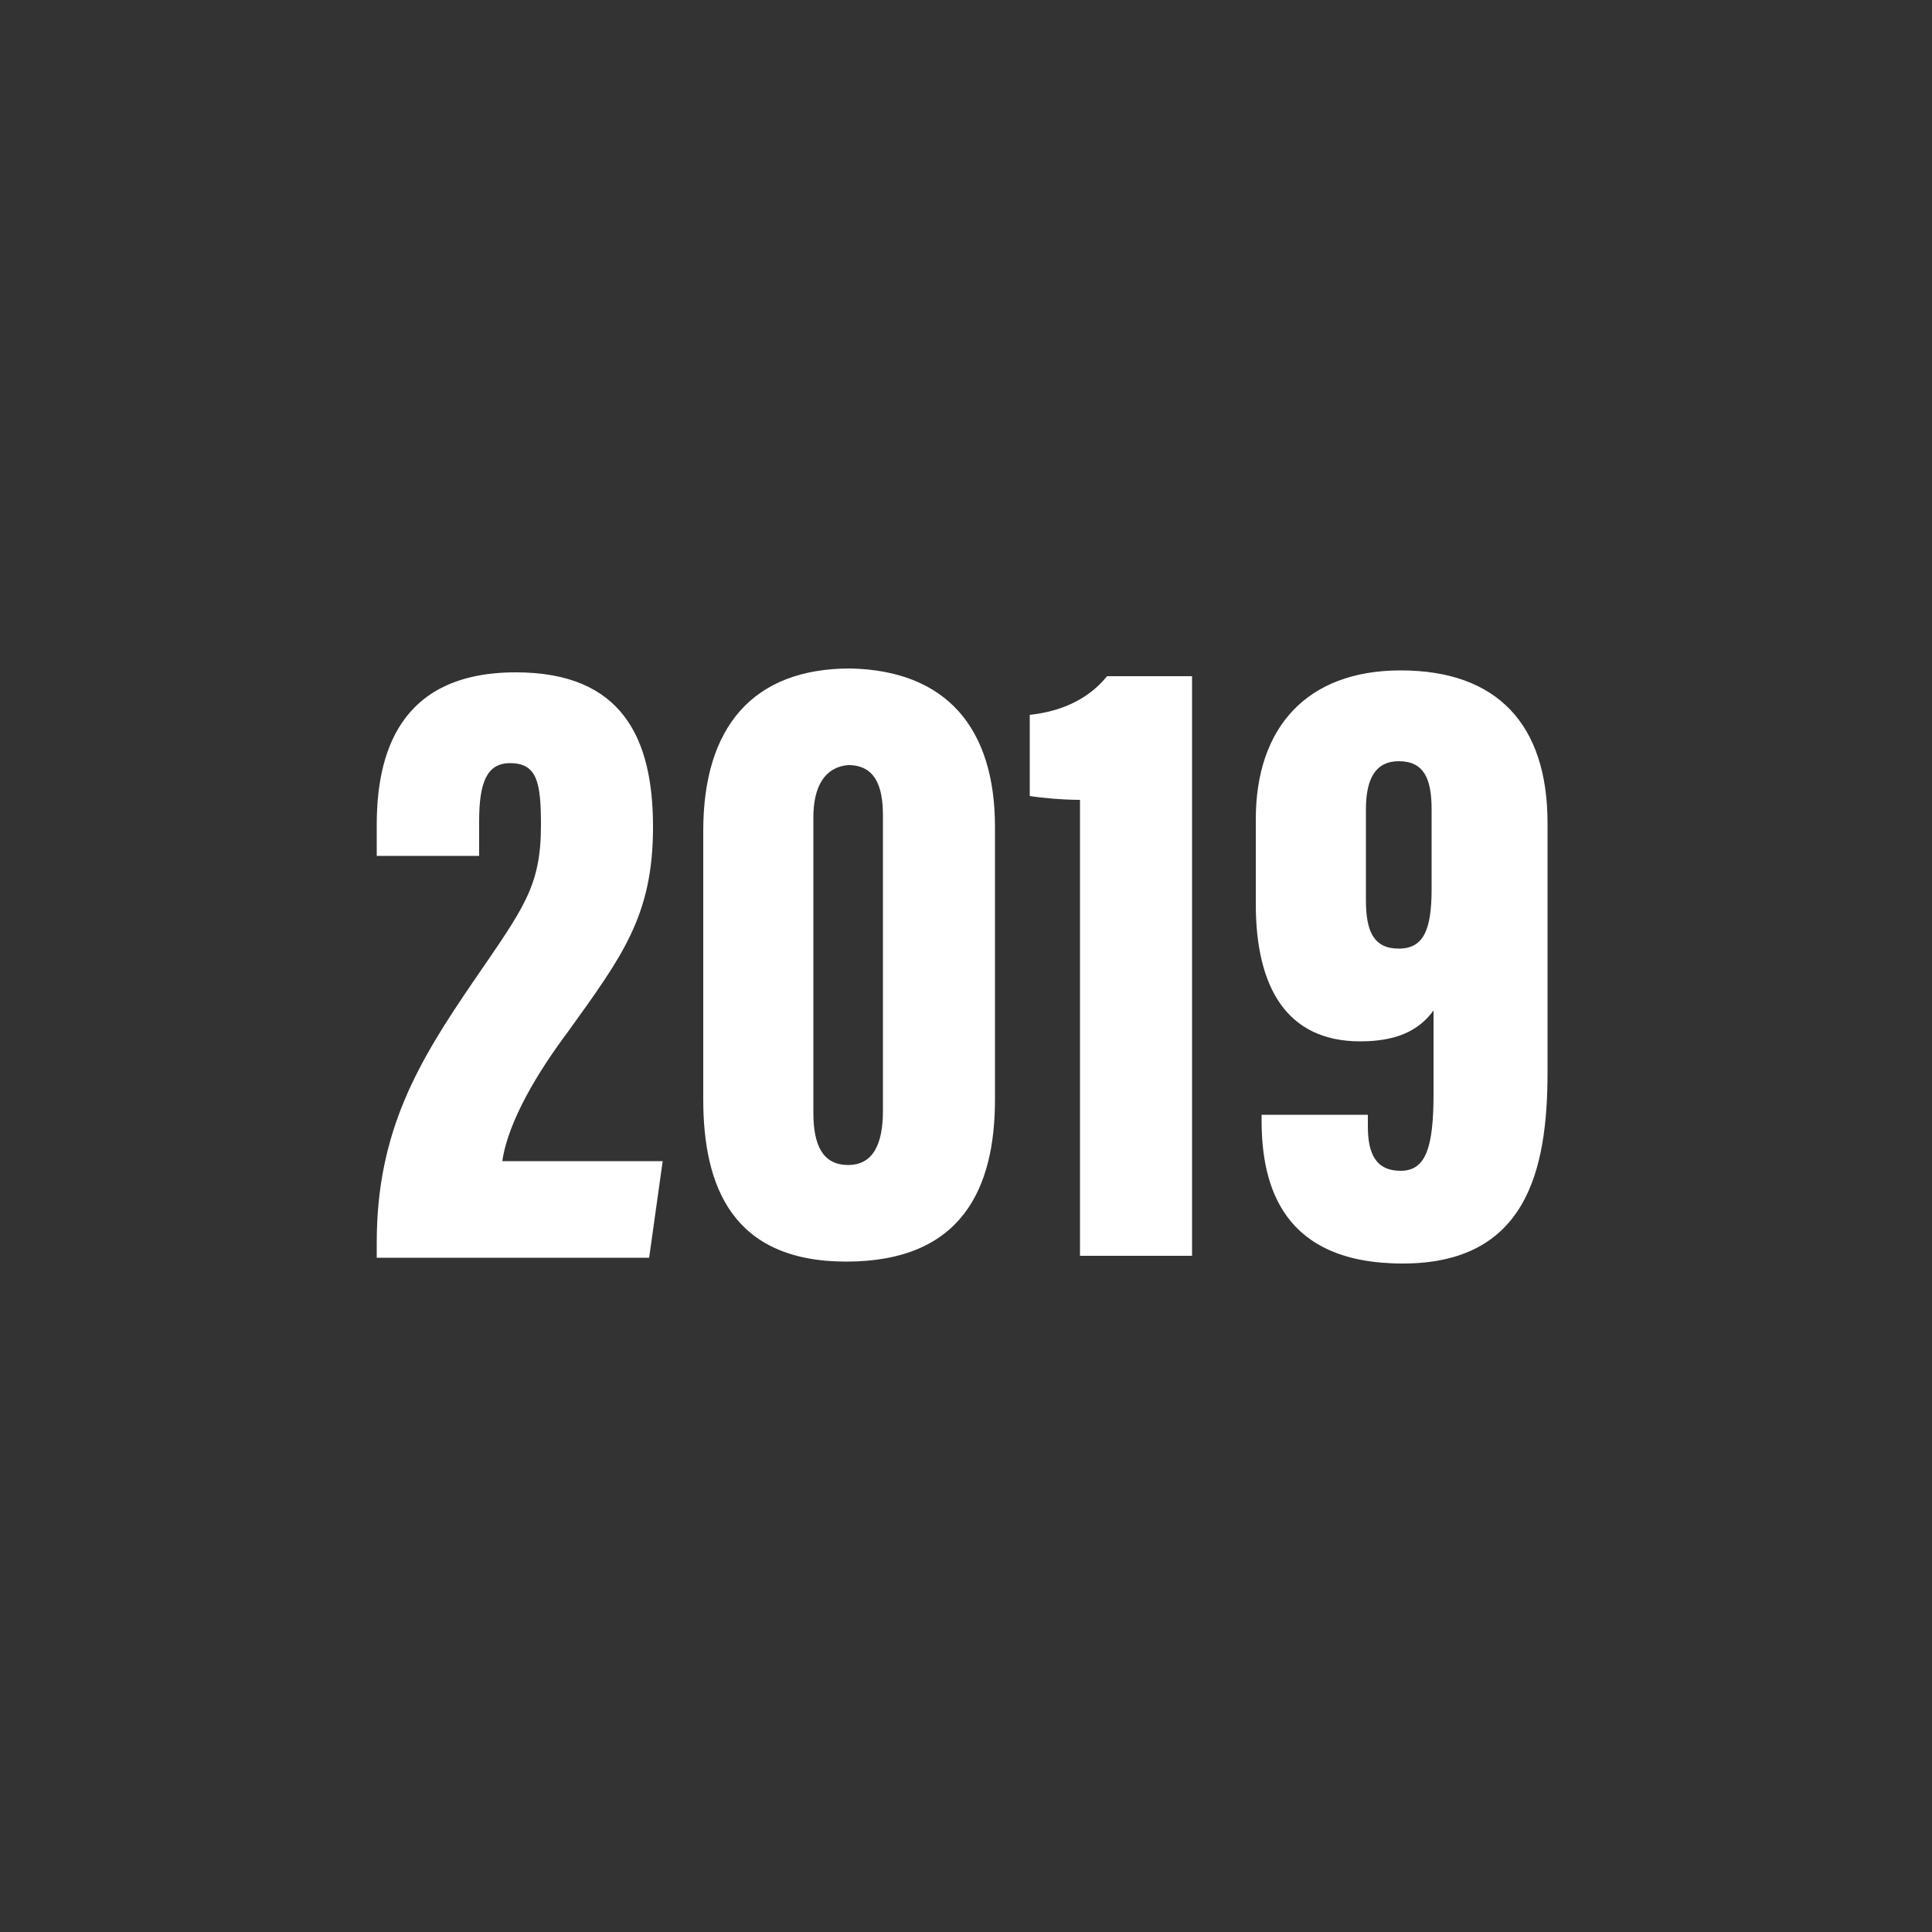 <?xml version="1.0" encoding="utf-8"?><svg xmlns="http://www.w3.org/2000/svg" width="100px" height="100px" x="0px" y="0px" viewBox="0 0 100 100" xml:space="preserve"><rect x="0" y="0" width="100" height="100" fill="#333333" stroke="none"/><g fill="#FFF"><path d="M19.5 65v-.7c0-5.8 2.2-9.4 5-13.5 2.6-3.8 3.5-4.9 3.5-8.1 0-2.2-.2-3.2-1.6-3.2-1.2 0-1.6 1-1.6 3v1.8h-5.3v-1.6c0-3.6 1.1-7.9 7.2-7.9 5.5 0 7.1 3.4 7.1 8 0 4.6-1.6 6.7-4.4 10.6-1.5 2-3.1 4.6-3.4 6.7h8.3l-.7 5H19.5zM51.5 42.8v14.1c0 4.6-1.7 8.4-7.7 8.4-5.9 0-7.4-3.9-7.4-8.4V43c0-5.4 2.6-8.4 7.6-8.4C49 34.7 51.5 37.7 51.5 42.8zM42.1 42.3v15.3c0 1.7.5 2.7 1.8 2.7 1.3 0 1.8-1.1 1.8-2.8V42.2c0-1.5-.4-2.6-1.8-2.6C42.7 39.7 42.1 40.7 42.1 42.3zM55.9 65V41.4c-.9 0-2-.1-2.6-.2V37c1.9-.2 3.2-1 4-2h4.4v30H55.9zM70.8 57.7v.6c0 1.4.4 2.3 1.7 2.3 1.3 0 1.7-1.2 1.7-4v-4.3c-.8 1.1-2 1.6-3.8 1.6-3.8 0-5.4-2.8-5.4-7.1v-4.4c0-4.7 2.6-7.7 7.5-7.7 5 0 7.6 2.8 7.6 7.9v12.9c0 5.1-1.1 9.9-7.5 9.9-6.2 0-7.3-4-7.3-7.4v-.3H70.8zM70.7 41.9v4.7c0 1.6.4 2.5 1.7 2.5 1.3 0 1.7-1 1.7-3.1v-4.1c0-1.6-.4-2.5-1.7-2.5C71.2 39.4 70.7 40.3 70.7 41.9z"/></g></svg>